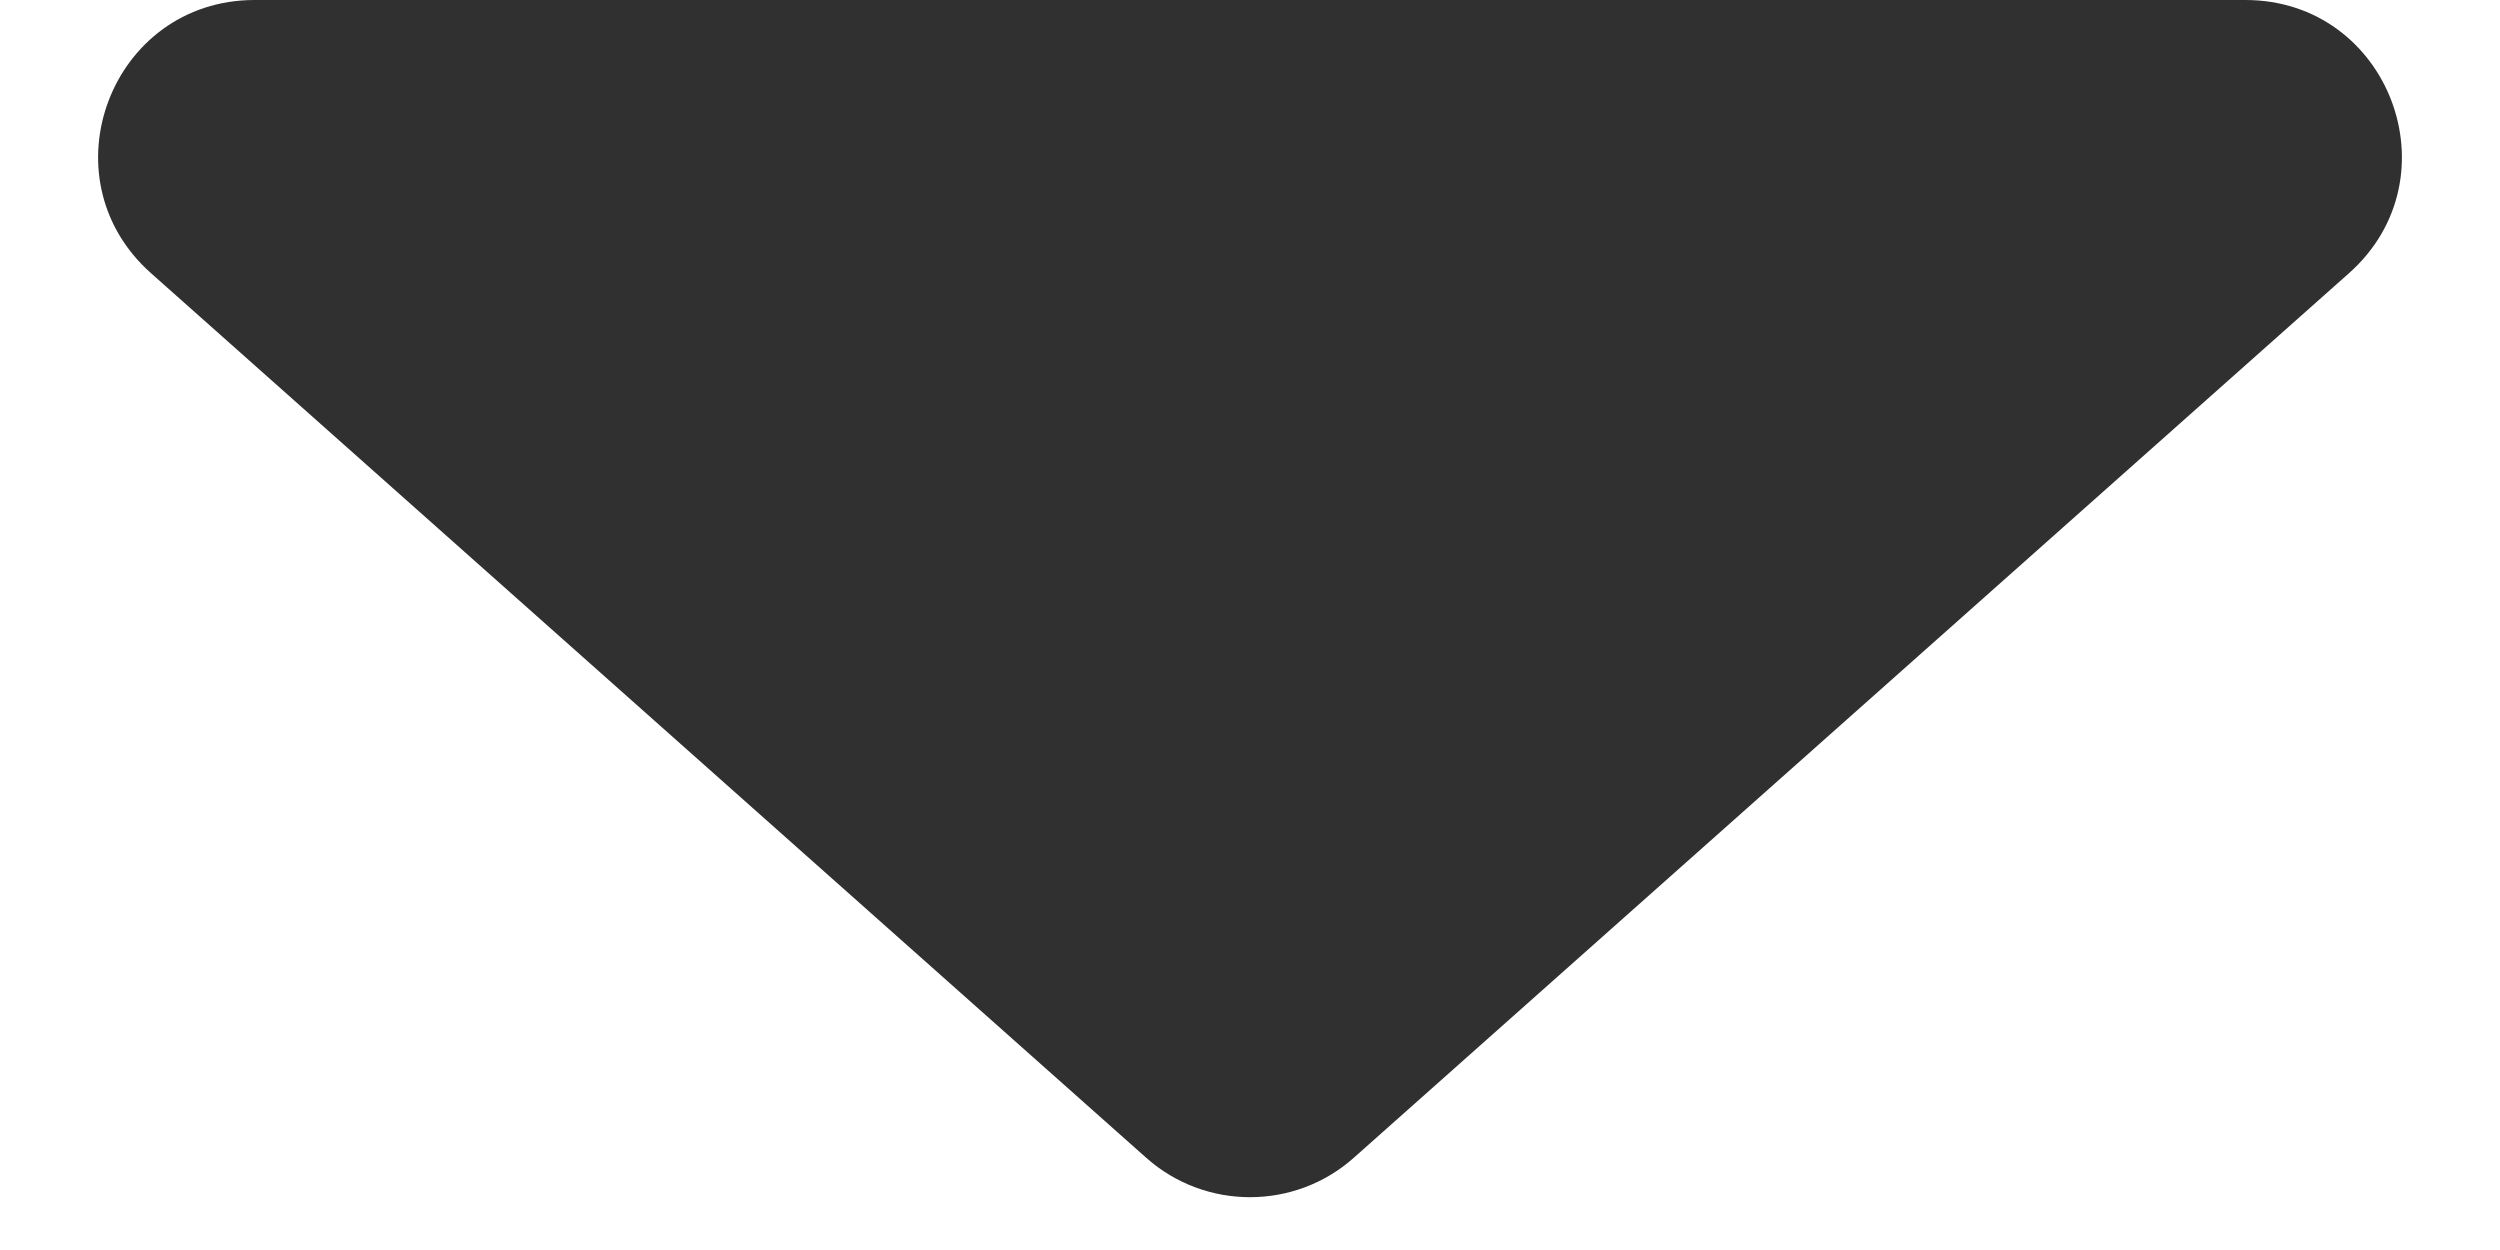 <svg width="8" height="4" viewBox="0 0 8 4" fill="none" xmlns="http://www.w3.org/2000/svg">
<path d="M7.185 0H0.815C0.355 0 0.139 0.568 0.483 0.874L3.668 3.705C3.857 3.873 4.143 3.873 4.332 3.705L7.517 0.874C7.861 0.568 7.645 0 7.185 0Z" fill="#303030"/>
</svg>
